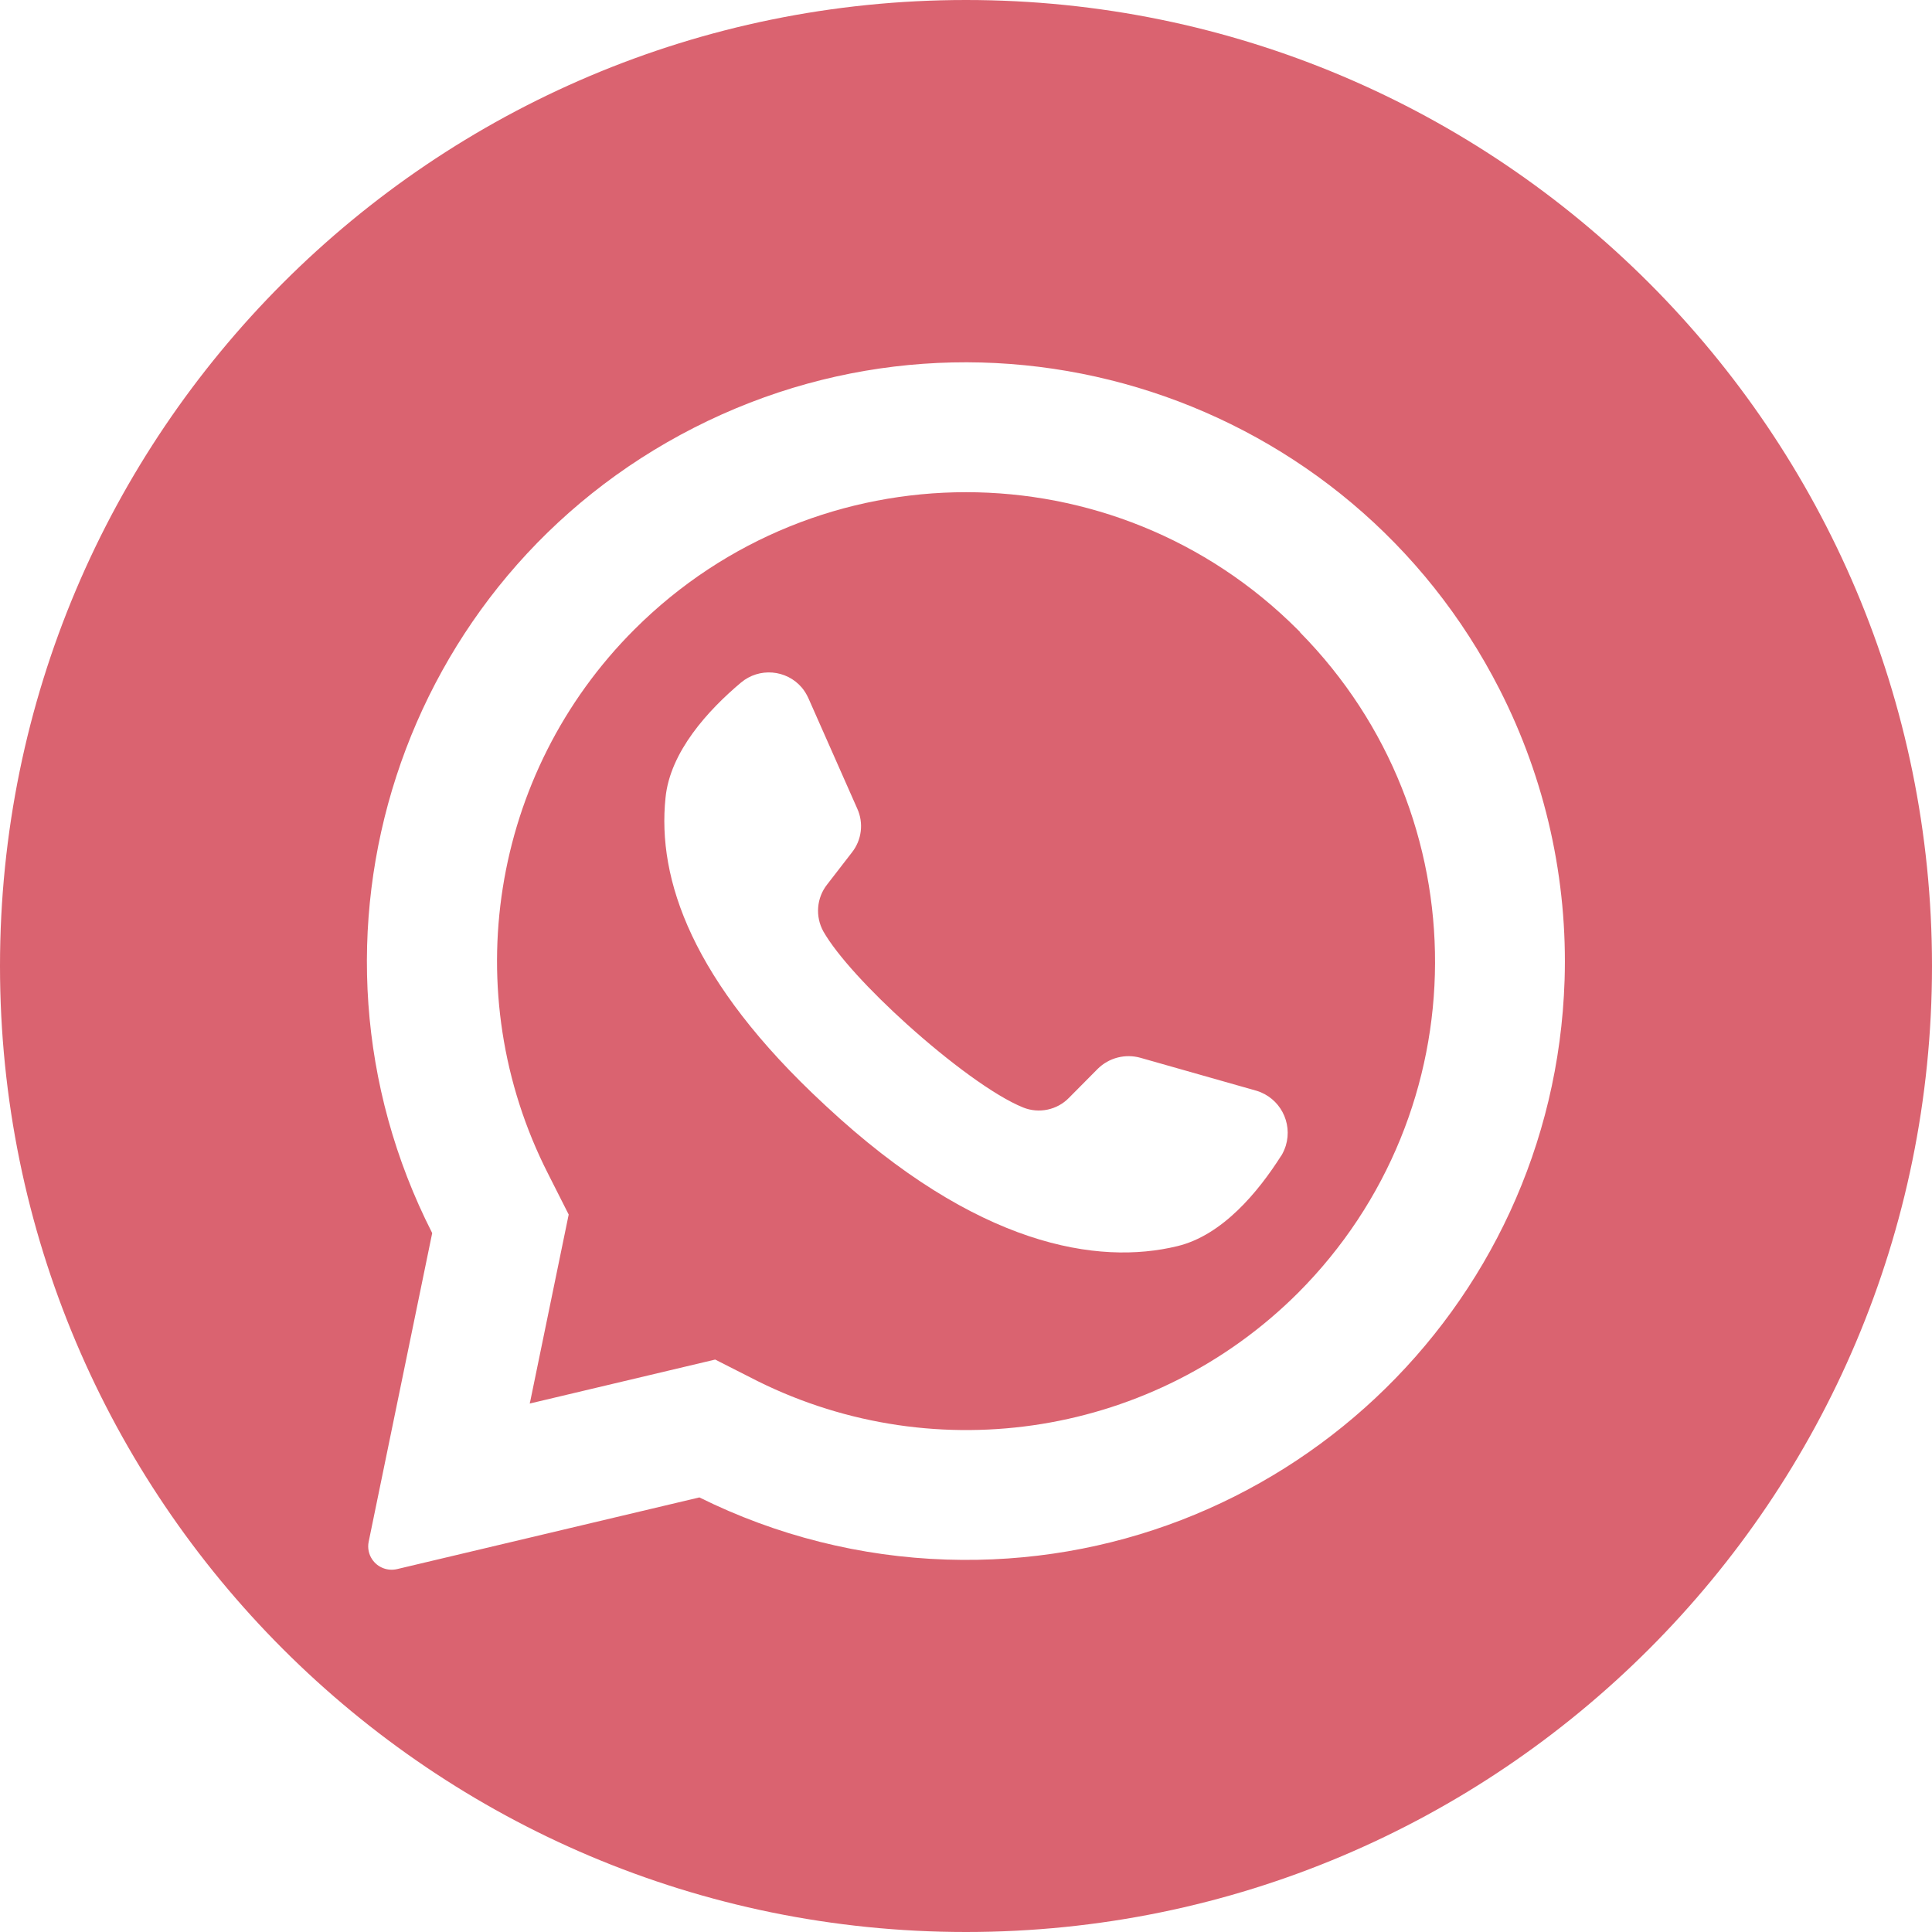 <svg width="17" height="17" viewBox="0 0 17 17" fill="none" xmlns="http://www.w3.org/2000/svg">
<g clip-path="url(#clip0_87_434)">
<path d="M11.439 5.561L11.418 5.54C9.807 3.928 7.194 3.928 5.582 5.539C4.318 6.802 4.012 8.737 4.823 10.329L5.004 10.687L4.666 12.329L4.661 12.35L6.293 11.963L6.665 12.152C8.251 12.94 10.164 12.629 11.419 11.379C13.022 9.776 13.031 7.18 11.44 5.565L11.439 5.56V5.561ZM11.273 10.17C11.073 10.485 10.758 10.869 10.36 10.965C9.665 11.134 8.598 10.971 7.269 9.733L7.253 9.718C6.085 8.636 5.782 7.735 5.856 7.02C5.896 6.613 6.234 6.247 6.519 6.007C6.68 5.871 6.92 5.891 7.056 6.051C7.079 6.079 7.098 6.11 7.113 6.143L7.543 7.115C7.601 7.242 7.583 7.391 7.496 7.501L7.278 7.783C7.185 7.901 7.172 8.064 7.245 8.196C7.366 8.408 7.658 8.722 7.982 9.014C8.345 9.341 8.748 9.642 9.003 9.745C9.142 9.801 9.303 9.767 9.407 9.659L9.659 9.405C9.758 9.307 9.902 9.27 10.036 9.308L11.057 9.598C11.261 9.66 11.376 9.876 11.314 10.081C11.304 10.112 11.291 10.142 11.274 10.17L11.273 10.17Z" fill="#DA6370"/>
<path d="M8.5 0C3.806 0 0 3.806 0 8.5C0 13.194 3.806 17 8.5 17C13.194 17 17 13.194 17 8.5C17 3.806 13.194 0 8.5 0ZM13.767 8.626C13.673 11.535 11.238 13.818 8.329 13.723C7.573 13.699 6.831 13.512 6.154 13.176L3.493 13.807C3.41 13.826 3.324 13.793 3.276 13.723C3.244 13.677 3.233 13.62 3.244 13.566L3.803 10.85C2.483 8.257 3.514 5.084 6.108 3.763C8.702 2.442 11.875 3.474 13.196 6.068C13.599 6.859 13.796 7.741 13.767 8.629V8.626L13.767 8.626Z" fill="#DA6370"/>
</g>
<defs>
<clipPath id="clip0_87_434">
<rect width="17" height="17" fill="white"/>
</clipPath>
</defs>
</svg>

